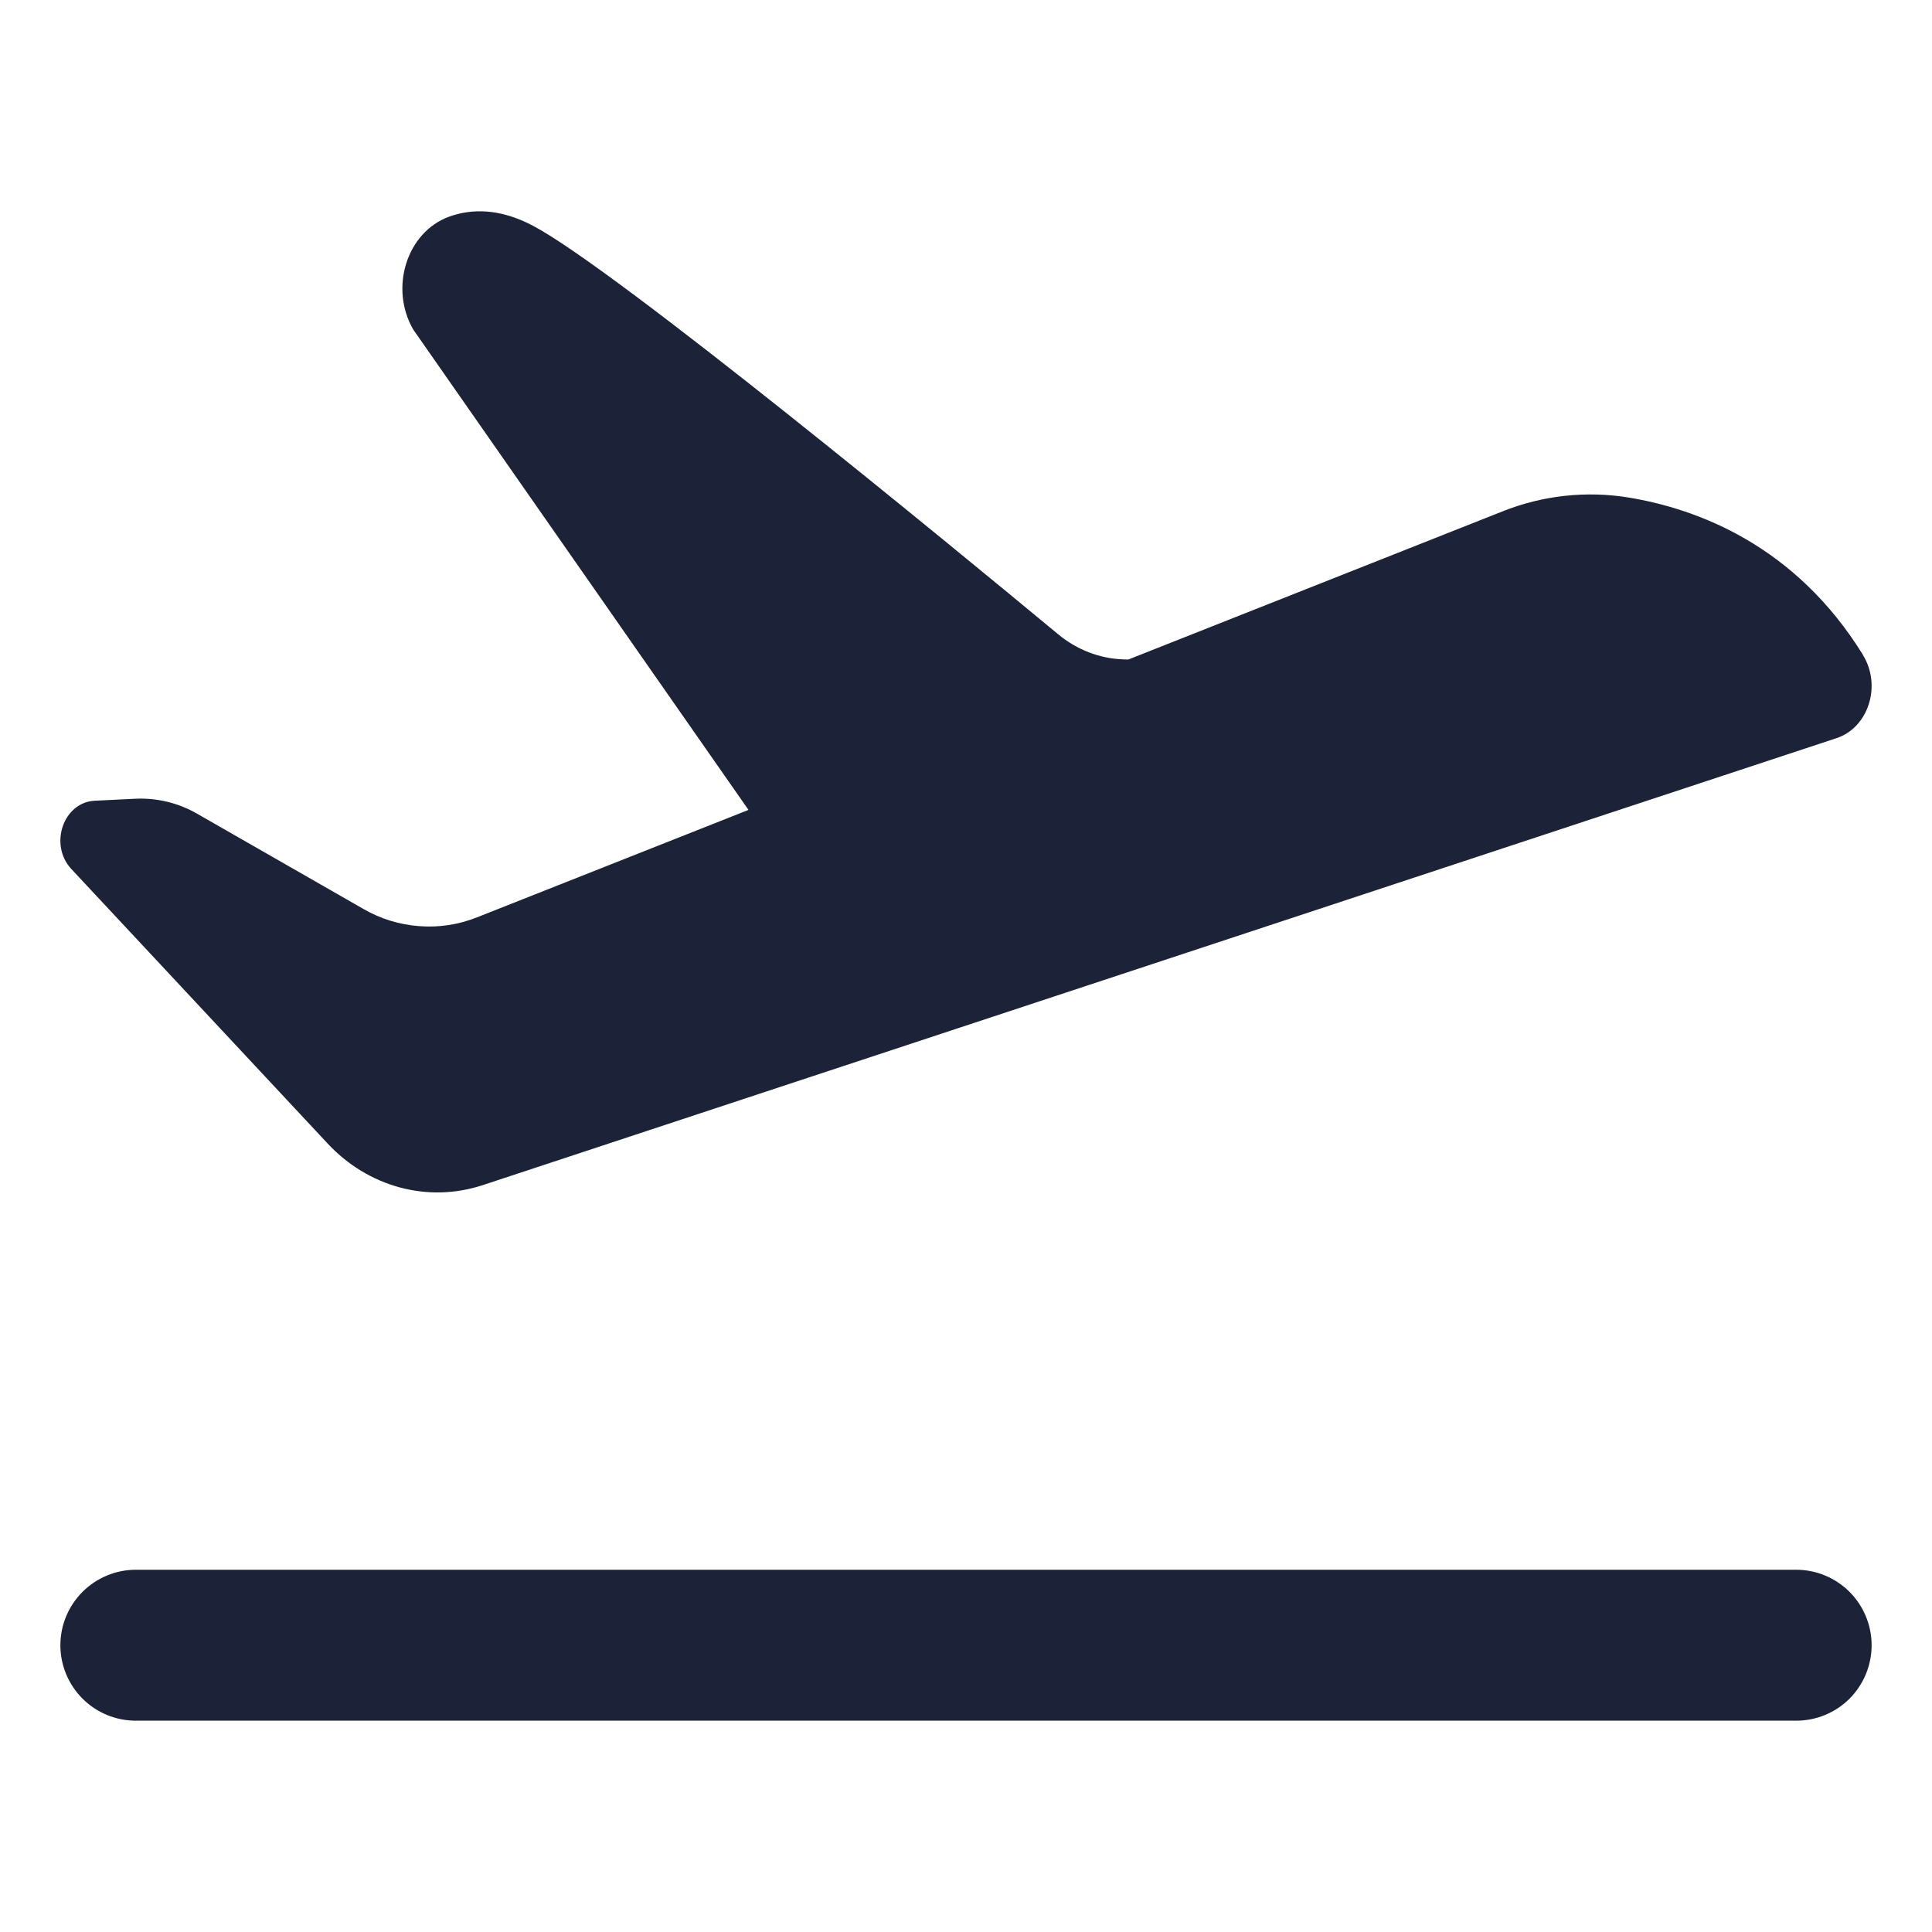 <svg width="24" height="24" viewBox="0 0 24 24" fill="none" xmlns="http://www.w3.org/2000/svg">
<path d="M1.688 19.5H22.313C22.561 19.5 22.8 19.599 22.976 19.775C23.151 19.951 23.25 20.189 23.25 20.438C23.25 20.686 23.151 20.925 22.976 21.101C22.8 21.277 22.561 21.375 22.313 21.375H1.688C1.439 21.375 1.201 21.277 1.025 21.101C0.849 20.925 0.75 20.686 0.75 20.438C0.75 20.189 0.849 19.951 1.025 19.775C1.201 19.599 1.439 19.5 1.688 19.5ZM23.142 8.137C23.377 8.517 23.211 9.039 22.813 9.17L5.997 14.722C5.314 14.947 4.572 14.746 4.066 14.201L0.887 10.796C0.605 10.494 0.786 9.966 1.177 9.947L1.684 9.922C1.952 9.91 2.218 9.975 2.45 10.109L4.512 11.29C4.725 11.414 4.963 11.487 5.208 11.505C5.453 11.524 5.699 11.486 5.927 11.395L9.298 10.061L5.133 4.093C4.835 3.576 5.053 2.882 5.581 2.691C5.86 2.591 6.207 2.586 6.62 2.804C7.648 3.344 11.875 6.827 13.141 7.876C13.375 8.071 13.659 8.181 13.953 8.191L14.016 8.193L18.661 6.354C19.16 6.154 19.705 6.094 20.235 6.181C21.091 6.323 22.303 6.776 23.143 8.136L23.142 8.137Z" fill="#1C2237"/>
</svg>
